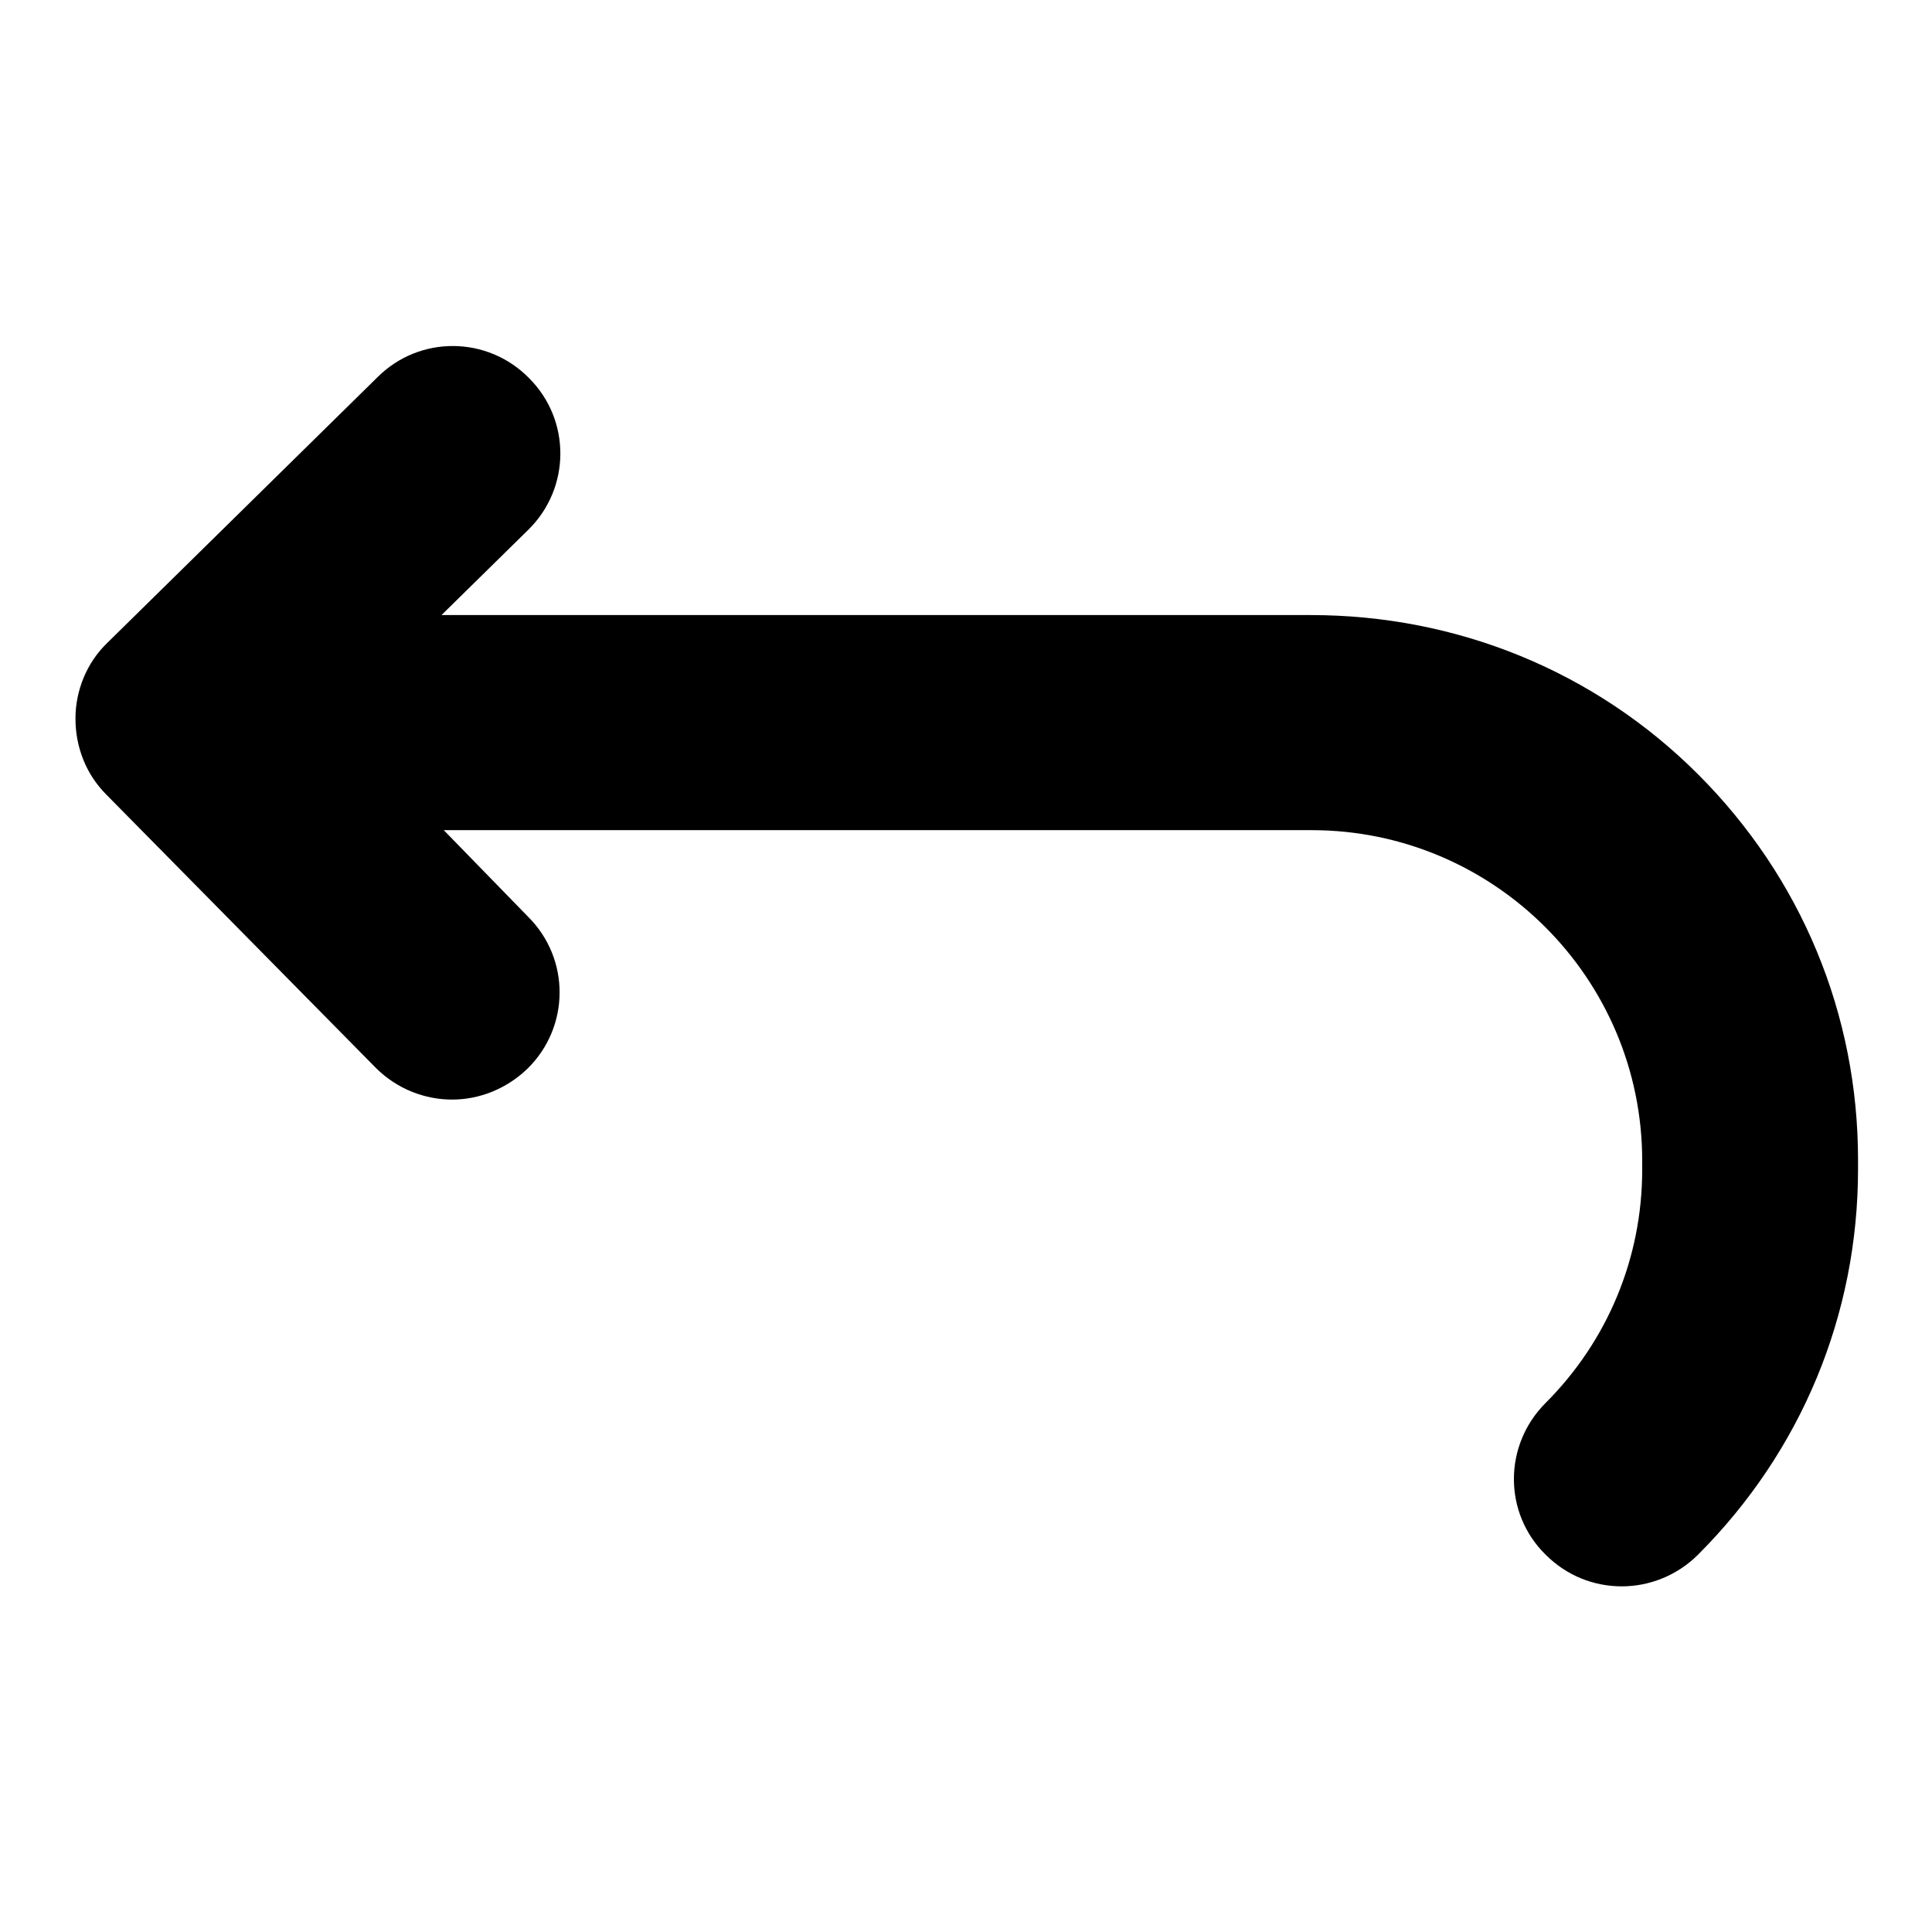 <?xml version="1.0" encoding="utf-8"?>
<!-- Svg Vector Icons : http://www.onlinewebfonts.com/icon -->
<!DOCTYPE svg PUBLIC "-//W3C//DTD SVG 1.1//EN" "http://www.w3.org/Graphics/SVG/1.1/DTD/svg11.dtd">
<svg version="1.1" xmlns="http://www.w3.org/2000/svg" xmlns:xlink="http://www.w3.org/1999/xlink" x="0px" y="0px" viewBox="0 0 256 256" enable-background="new 0 0 256 256" xml:space="preserve">
<g><g><g><path fill="#000000" d="M49.8,141.5c2.8,2.8,6.5,4.2,10.1,4.2c3.6,0,7.2-1.4,10-4.1c5.6-5.5,5.7-14.5,0.1-20.1L58.8,110h115c24.1,0,43.8,19.6,43.8,43.8v1.2c0,11.7-4.6,22.7-12.8,30.9c-5.6,5.6-5.6,14.6,0,20.1c2.8,2.8,6.4,4.2,10.1,4.2c3.6,0,7.3-1.4,10.1-4.2c13.7-13.7,21.2-31.8,21.2-51.1v-1.2c0-19.3-7.5-37.4-21.2-51.1S193,81.5,173.7,81.5H58.5l11.5-11.3c5.6-5.5,5.7-14.5,0.1-20.1c-5.5-5.6-14.5-5.7-20.1-0.1L14.2,85.2c-2.7,2.6-4.2,6.3-4.2,10c0,3.8,1.4,7.4,4.1,10.1L49.8,141.5z"/></g><g></g><g></g><g></g><g></g><g></g><g></g><g></g><g></g><g></g><g></g><g></g><g></g><g></g><g></g><g></g></g></g>
</svg>